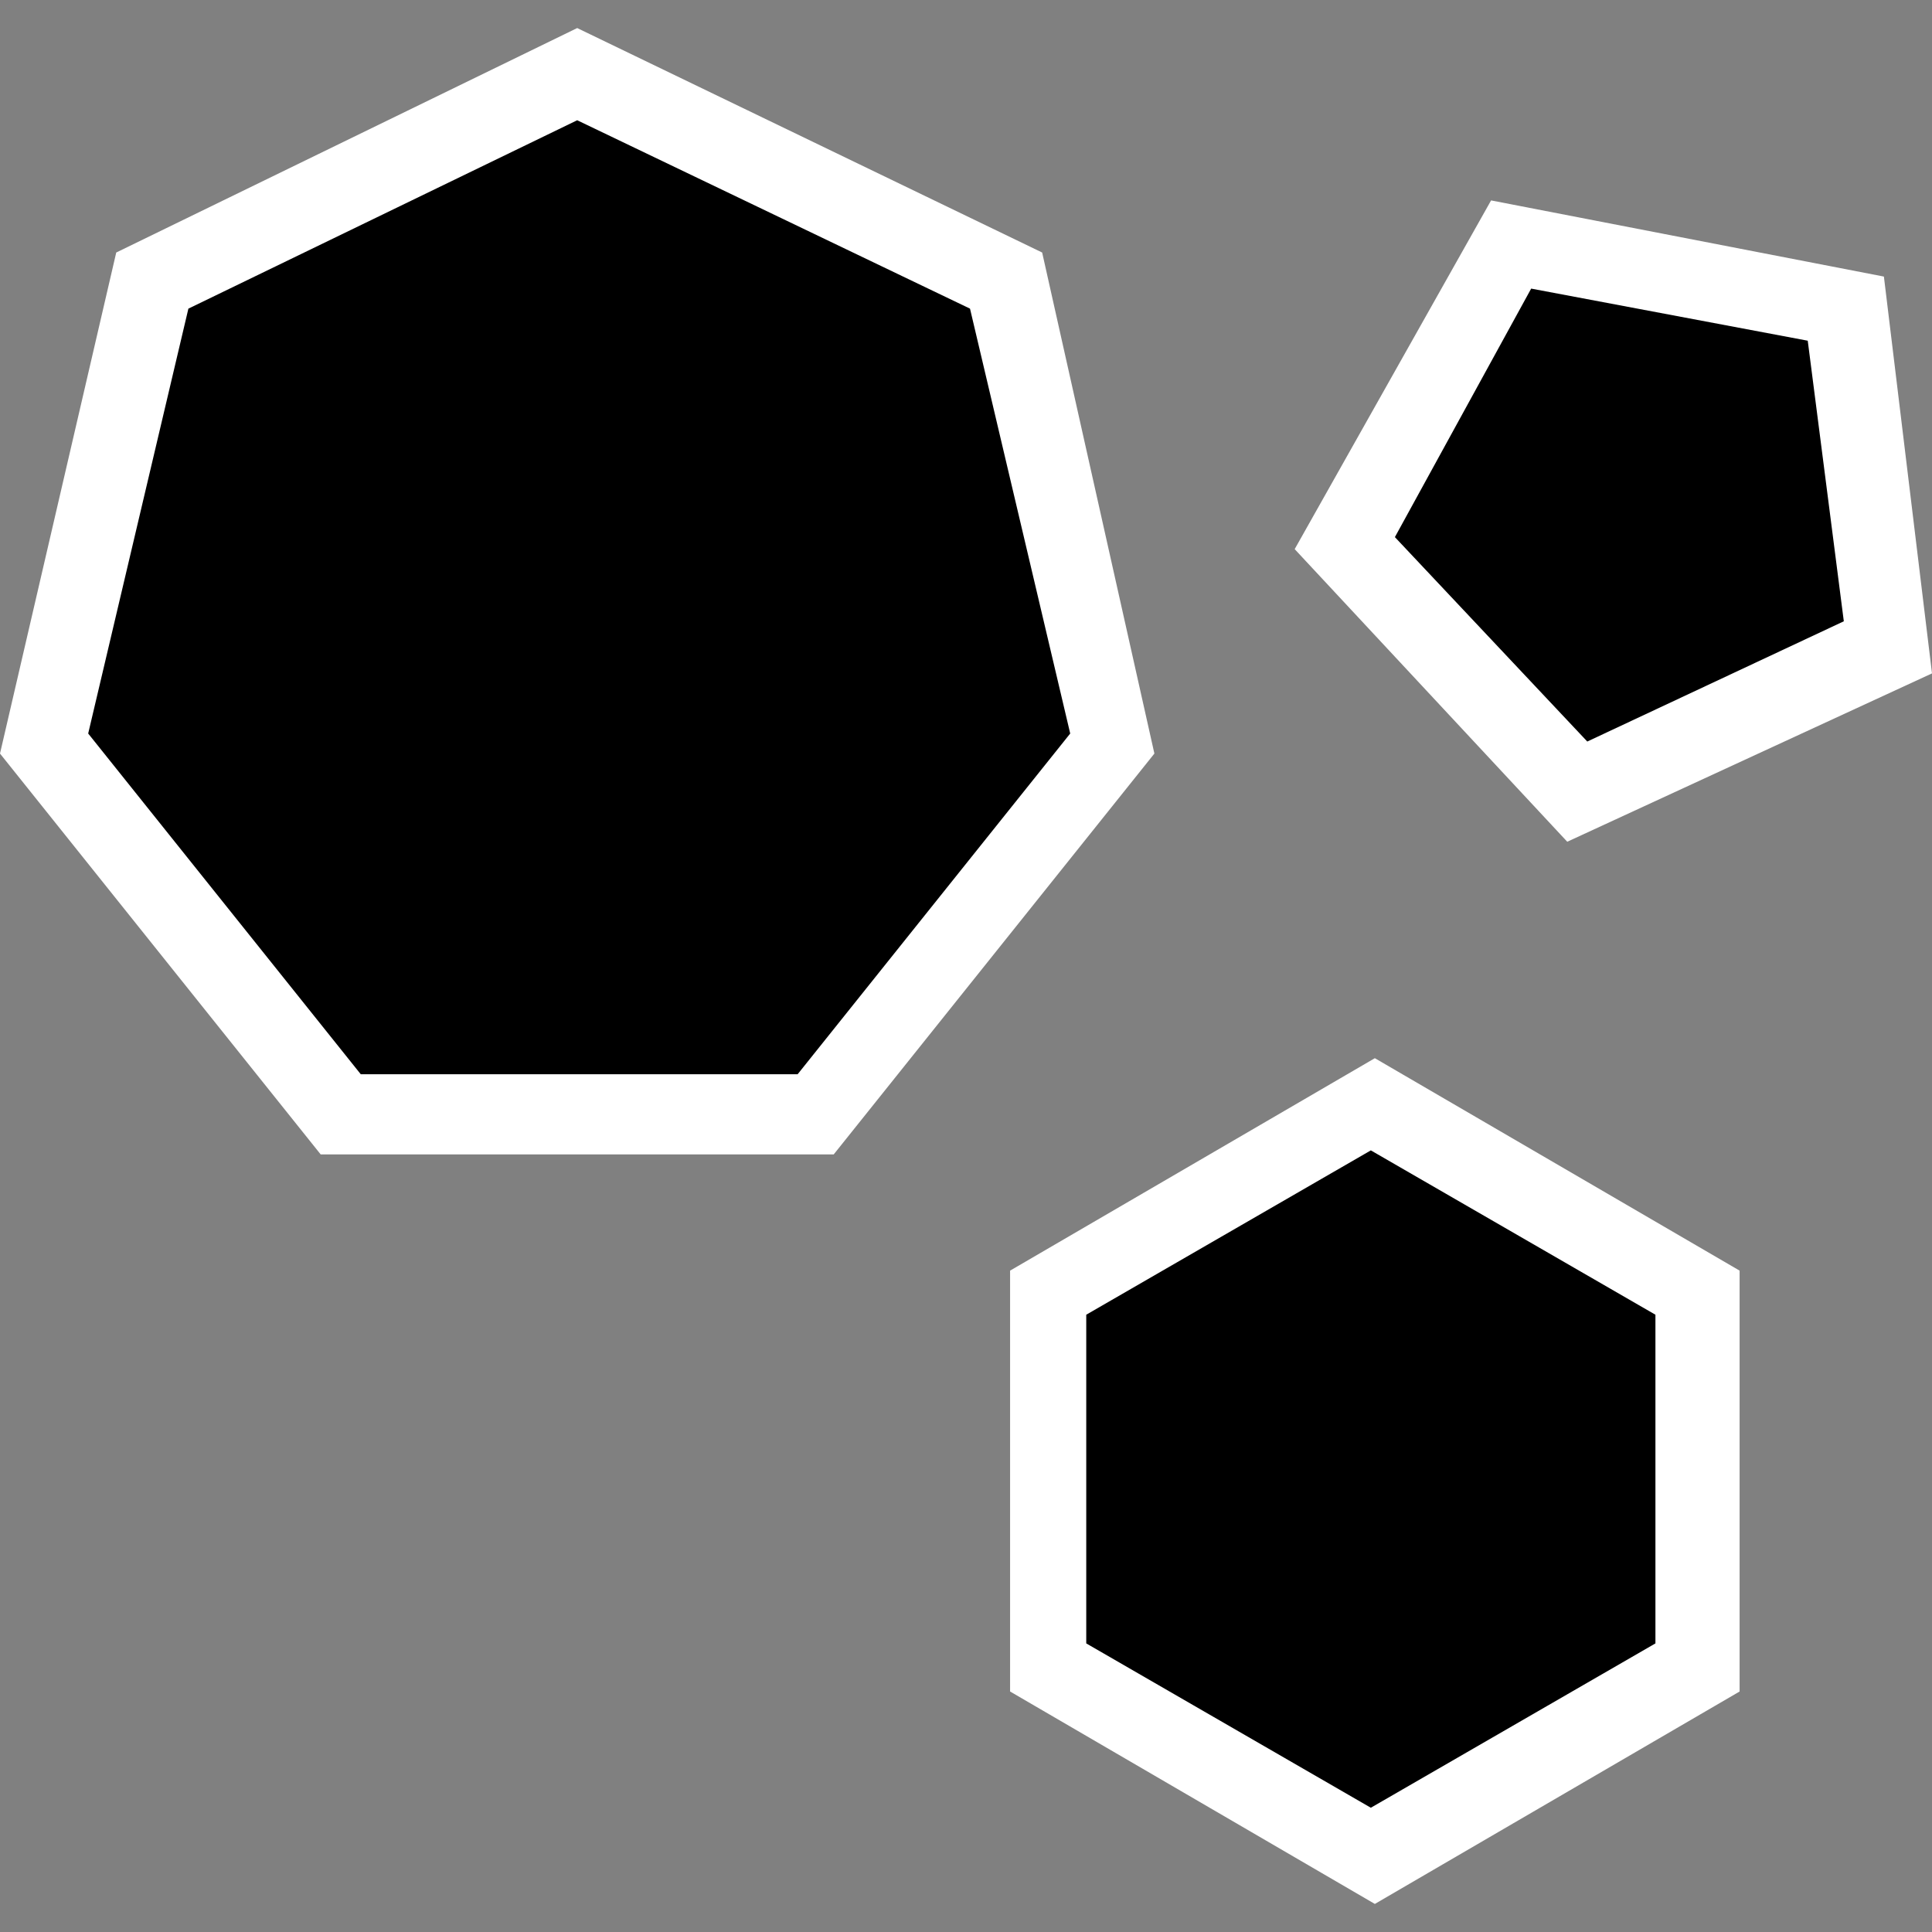 <?xml version="1.0" encoding="utf-8"?>
<!-- Generator: Adobe Illustrator 24.0.1, SVG Export Plug-In . SVG Version: 6.00 Build 0)  -->
<svg version="1.1"
	 id="Warstwa_1" xmlns:cc="http://creativecommons.org/ns#" xmlns:dc="http://purl.org/dc/elements/1.1/" xmlns:inkscape="http://www.inkscape.org/namespaces/inkscape" xmlns:rdf="http://www.w3.org/1999/02/22-rdf-syntax-ns#" xmlns:sodipodi="http://sodipodi.sourceforge.net/DTD/sodipodi-0.dtd" xmlns:svg="http://www.w3.org/2000/svg"
	 xmlns="http://www.w3.org/2000/svg" xmlns:xlink="http://www.w3.org/1999/xlink" x="0px" y="0px" viewBox="0 0 48.2 48.2"
	 style="enable-background:new 0 0 48.2 48.2;" xml:space="preserve">
<rect x="0" y="0" width="48.2" height="48.2" fill="#808080" stroke="none"/>
<style type="text/css">
	.st0{fill-rule:evenodd;clip-rule:evenodd;}
	.st1{fill:#FFFFFF;}
</style>
<sodipodi:namedview  bordercolor="#666666" borderopacity="1.0" fit-margin-bottom="0" fit-margin-left="0" fit-margin-right="0" fit-margin-top="0" id="base" inkscape:current-layer="Warstwa_1" inkscape:cx="-10.720233" inkscape:cy="24.094999" inkscape:window-height="1017" inkscape:window-maximized="1" inkscape:window-width="1920" inkscape:window-x="-8" inkscape:window-y="-8" inkscape:zoom="4.8972817" pagecolor="#ffffff" showgrid="false">
	</sodipodi:namedview>
<sodipodi:namedview  bordercolor="#666666" borderopacity="1.0" fit-margin-bottom="0" fit-margin-left="0" fit-margin-right="0" fit-margin-top="0" id="namedview8" pagecolor="#ffffff" showgrid="false">
	</sodipodi:namedview>
<path id="path3061-1_2_" inkscape:connector-curvature="0" inkscape:export-filename="C:\Users\MichaŇā\Desktop\1.png" inkscape:export-xdpi="13" inkscape:export-ydpi="13" sodipodi:nodetypes="ccccccccccccccccccccccccccccccccccccccc" class="st0" d="
	M14.4,1.9l5.3,2.6L25.1,7l1.3,5.8l1.3,5.8L24,23.1l-3.7,4.6h-5.9H8.5l-3.7-4.6l-3.7-4.6l1.3-5.8L3.8,7l5.3-2.6L14.4,1.9z M37.7,6.2
	L41.9,7L46,7.8l0.5,4.2l0.5,4.2L43.2,18l-3.8,1.8l-2.9-3.1l-2.9-3.1l2.1-3.7L37.7,6.2z M34.3,27.5l4.1,2.3l4.1,2.3v4.7v4.7L38.3,44
	l-4.1,2.3L30.2,44l-4.1-2.3v-4.7v-4.7l4.1-2.3L34.3,27.5z"/>
<path class="st1" d="M34.3,47.5l-9.1-5.3V31.7l9.1-5.3l9.1,5.3v10.5L34.3,47.5z M27.1,41l7.1,4.1l7.1-4.1v-8.2l-7.1-4.1l-7.1,4.1V41
	z M20.8,28.8H8l-8-10L2.9,6.3l11.5-5.6L26,6.3l2.8,12.5L20.8,28.8z M9,26.8h10.9l6.8-8.5L24.2,7.7L14.4,3L4.7,7.7L2.2,18.3L9,26.8z
	 M39.1,21l-6.8-7.3L37.2,5l9.8,1.9l1.2,9.9L39.1,21z M34.8,13.4l4.8,5.1l6.4-3l-0.9-7l-6.9-1.3L34.8,13.4z"/>
</svg>
